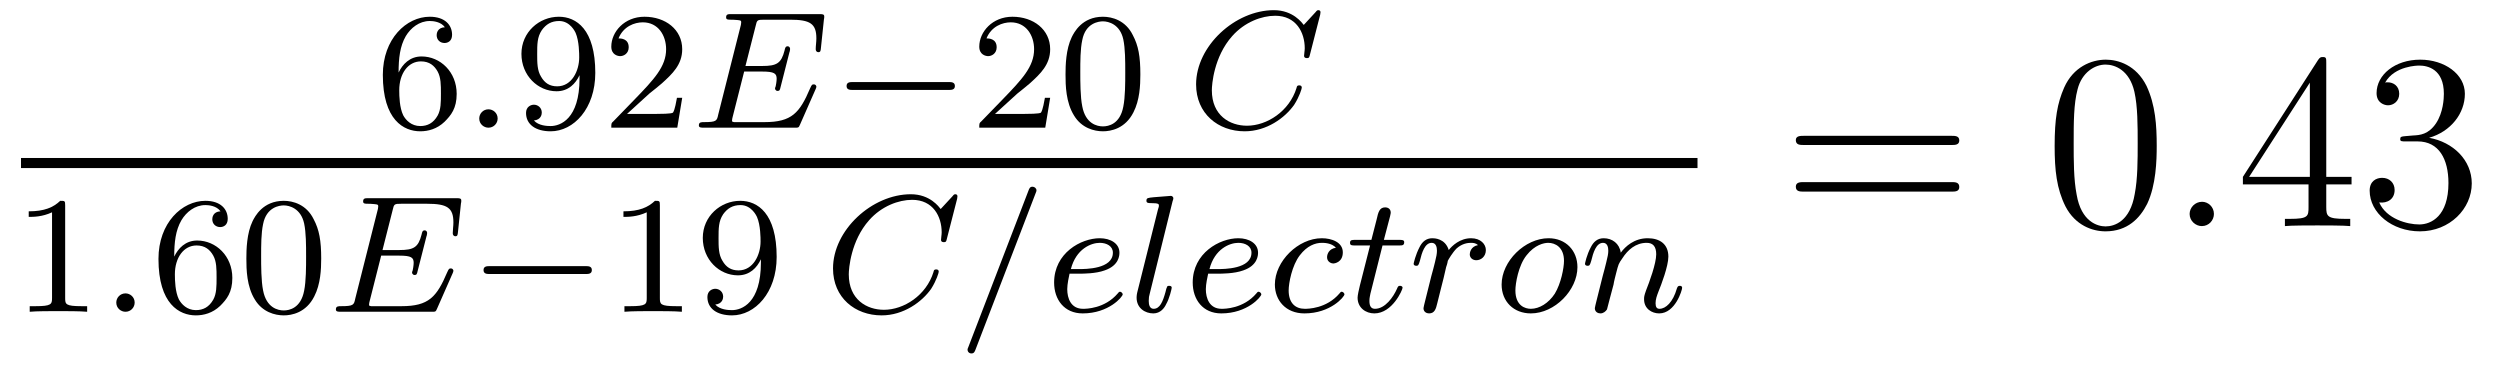 <?xml version='1.0'?>
<!-- This file was generated by dvisvgm 1.9.2 -->
<svg height='18pt' version='1.1' viewBox='0 -18 119 18' width='119pt' xmlns='http://www.w3.org/2000/svg' xmlns:xlink='http://www.w3.org/1999/xlink'>
<g id='page1'>
<g transform='matrix(1 0 0 1 -129 647)'>
<path d='M147.973 -661.547C147.973 -662.219 148.035 -662.797 148.316 -663.281C148.551 -663.672 148.957 -664 149.457 -664C149.613 -664 149.988 -663.969 150.176 -663.703C149.816 -663.687 149.785 -663.406 149.785 -663.328C149.785 -663.094 149.957 -662.953 150.16 -662.953C150.301 -662.953 150.519 -663.031 150.519 -663.344C150.519 -663.813 150.176 -664.203 149.457 -664.203C148.348 -664.203 147.223 -663.156 147.223 -661.437C147.223 -659.281 148.223 -658.75 149.004 -658.75C149.379 -658.75 149.801 -658.859 150.16 -659.203C150.473 -659.516 150.738 -659.844 150.738 -660.531C150.738 -661.578 149.957 -662.313 149.066 -662.313C148.504 -662.313 148.16 -661.938 147.973 -661.547ZM149.004 -659C148.582 -659 148.316 -659.281 148.191 -659.516C148.02 -659.875 148.004 -660.406 148.004 -660.703C148.004 -661.5 148.426 -662.078 149.035 -662.078C149.441 -662.078 149.676 -661.875 149.832 -661.594C149.988 -661.312 149.988 -660.953 149.988 -660.547C149.988 -660.141 149.988 -659.781 149.832 -659.5C149.629 -659.141 149.348 -659 149.004 -659ZM151.078 -658.922' fill-rule='evenodd'/>
<path d='M152.688 -659.359C152.688 -659.625 152.469 -659.797 152.25 -659.797C152 -659.797 151.812 -659.594 151.812 -659.359C151.812 -659.094 152.031 -658.922 152.25 -658.922C152.5 -658.922 152.688 -659.125 152.688 -659.359ZM153.477 -658.922' fill-rule='evenodd'/>
<path d='M156.586 -661.266C156.586 -659.328 155.664 -659 155.211 -659C155.039 -659 154.633 -659.016 154.414 -659.266C154.758 -659.297 154.789 -659.562 154.789 -659.641C154.789 -659.875 154.602 -660.016 154.414 -660.016C154.273 -660.016 154.039 -659.922 154.039 -659.625C154.039 -659.078 154.492 -658.75 155.211 -658.75C156.305 -658.75 157.336 -659.828 157.336 -661.531C157.336 -663.609 156.43 -664.203 155.602 -664.203C154.664 -664.203 153.82 -663.469 153.82 -662.437C153.82 -661.406 154.602 -660.656 155.492 -660.656C156.055 -660.656 156.398 -661.016 156.586 -661.422V-661.266ZM155.523 -660.891C155.164 -660.891 154.93 -661.047 154.758 -661.344C154.57 -661.641 154.57 -662.016 154.57 -662.422C154.57 -662.891 154.57 -663.234 154.789 -663.562C154.992 -663.844 155.242 -664 155.617 -664C156.148 -664 156.383 -663.469 156.398 -663.438C156.57 -663.047 156.57 -662.422 156.57 -662.266C156.57 -661.641 156.227 -660.891 155.523 -660.891ZM159.91 -660.547C160.051 -660.656 160.379 -660.922 160.504 -661.031C161.004 -661.484 161.473 -661.922 161.473 -662.656C161.473 -663.594 160.676 -664.203 159.676 -664.203C158.723 -664.203 158.098 -663.484 158.098 -662.781C158.098 -662.391 158.41 -662.328 158.52 -662.328C158.691 -662.328 158.926 -662.453 158.926 -662.75C158.926 -663.172 158.535 -663.172 158.441 -663.172C158.676 -663.75 159.207 -663.937 159.598 -663.937C160.332 -663.937 160.707 -663.312 160.707 -662.656C160.707 -661.828 160.129 -661.219 159.191 -660.25L158.191 -659.219C158.098 -659.141 158.098 -659.125 158.098 -658.922H161.238L161.473 -660.344H161.223C161.191 -660.187 161.129 -659.781 161.035 -659.641C160.988 -659.578 160.379 -659.578 160.254 -659.578H158.848L159.91 -660.547ZM161.875 -658.922' fill-rule='evenodd'/>
<path d='M167.828 -660.766C167.844 -660.797 167.859 -660.844 167.859 -660.875C167.859 -660.891 167.844 -660.984 167.734 -660.984C167.656 -660.984 167.641 -660.969 167.562 -660.797C167.063 -659.625 166.688 -659.187 165.391 -659.187H163.938C163.875 -659.203 163.844 -659.203 163.844 -659.25C163.844 -659.313 163.859 -659.375 163.875 -659.437L164.422 -661.594H165.281C165.859 -661.594 165.969 -661.5 165.969 -661.25C165.969 -661.25 165.969 -661.109 165.922 -660.891C165.906 -660.859 165.891 -660.813 165.891 -660.781C165.891 -660.781 165.906 -660.672 166.016 -660.672C166.109 -660.672 166.125 -660.719 166.156 -660.859L166.578 -662.516C166.594 -662.531 166.609 -662.656 166.609 -662.672C166.609 -662.75 166.547 -662.797 166.5 -662.797C166.391 -662.797 166.375 -662.734 166.344 -662.594C166.188 -661.984 165.969 -661.859 165.281 -661.859H164.484L164.969 -663.766C165.031 -664.047 165.047 -664.062 165.375 -664.062H166.609C167.562 -664.062 167.859 -663.875 167.859 -663.172C167.859 -663 167.828 -662.812 167.828 -662.656C167.828 -662.562 167.891 -662.516 167.953 -662.516C168.063 -662.516 168.063 -662.594 168.078 -662.734L168.219 -664.078C168.234 -664.125 168.234 -664.172 168.234 -664.219C168.234 -664.328 168.141 -664.328 168 -664.328H163.812C163.656 -664.328 163.563 -664.328 163.563 -664.172C163.563 -664.062 163.656 -664.062 163.797 -664.062C163.828 -664.062 163.969 -664.062 164.094 -664.047C164.266 -664.031 164.281 -664.016 164.281 -663.937C164.281 -663.891 164.266 -663.844 164.266 -663.813L163.188 -659.547C163.125 -659.25 163.109 -659.187 162.516 -659.187C162.375 -659.187 162.266 -659.187 162.266 -659.031C162.266 -658.922 162.375 -658.922 162.516 -658.922H166.812C167.016 -658.922 167.016 -658.922 167.078 -659.062L167.828 -660.766ZM168.113 -658.922' fill-rule='evenodd'/>
<path d='M174.156 -660.719C174.281 -660.719 174.453 -660.719 174.453 -660.906C174.453 -661.094 174.281 -661.094 174.156 -661.094H169.594C169.469 -661.094 169.297 -661.094 169.297 -660.906C169.297 -660.719 169.469 -660.719 169.594 -660.719H174.156ZM175.191 -658.922' fill-rule='evenodd'/>
<path d='M177.426 -660.547C177.566 -660.656 177.894 -660.922 178.02 -661.031C178.52 -661.484 178.988 -661.922 178.988 -662.656C178.988 -663.594 178.191 -664.203 177.191 -664.203C176.238 -664.203 175.613 -663.484 175.613 -662.781C175.613 -662.391 175.926 -662.328 176.035 -662.328C176.207 -662.328 176.441 -662.453 176.441 -662.75C176.441 -663.172 176.051 -663.172 175.957 -663.172C176.191 -663.75 176.723 -663.937 177.113 -663.937C177.848 -663.937 178.223 -663.312 178.223 -662.656C178.223 -661.828 177.645 -661.219 176.707 -660.25L175.707 -659.219C175.613 -659.141 175.613 -659.125 175.613 -658.922H178.754L178.988 -660.344H178.738C178.707 -660.187 178.644 -659.781 178.551 -659.641C178.504 -659.578 177.894 -659.578 177.77 -659.578H176.363L177.426 -660.547ZM183.281 -661.453C183.281 -662.313 183.188 -662.828 182.922 -663.328C182.578 -664.031 181.938 -664.203 181.5 -664.203C180.5 -664.203 180.125 -663.453 180.016 -663.234C179.734 -662.656 179.719 -661.875 179.719 -661.453C179.719 -660.937 179.734 -660.125 180.125 -659.5C180.484 -658.906 181.078 -658.75 181.5 -658.75C181.875 -658.75 182.562 -658.875 182.953 -659.656C183.25 -660.234 183.281 -660.937 183.281 -661.453ZM181.5 -658.984C181.219 -658.984 180.672 -659.109 180.516 -659.937C180.422 -660.391 180.422 -661.141 180.422 -661.547C180.422 -662.094 180.422 -662.656 180.516 -663.094C180.672 -663.906 181.297 -663.984 181.5 -663.984C181.766 -663.984 182.313 -663.844 182.469 -663.125C182.562 -662.688 182.562 -662.094 182.562 -661.547C182.562 -661.078 182.562 -660.375 182.469 -659.922C182.313 -659.094 181.766 -658.984 181.5 -658.984ZM183.59 -658.922' fill-rule='evenodd'/>
<path d='M191.84 -664.297C191.84 -664.328 191.856 -664.375 191.856 -664.422C191.856 -664.484 191.809 -664.516 191.762 -664.516C191.699 -664.516 191.684 -664.5 191.621 -664.422L191.059 -663.813C190.98 -663.906 190.559 -664.516 189.637 -664.516C187.793 -664.516 185.934 -662.812 185.934 -660.984C185.934 -659.594 186.981 -658.75 188.246 -658.75C189.293 -658.75 190.168 -659.391 190.605 -660.016C190.855 -660.406 190.965 -660.781 190.965 -660.828C190.965 -660.906 190.918 -660.937 190.84 -660.937C190.746 -660.937 190.731 -660.891 190.715 -660.813C190.371 -659.703 189.309 -659.016 188.355 -659.016C187.543 -659.016 186.684 -659.5 186.684 -660.703C186.684 -660.969 186.777 -662.297 187.652 -663.281C188.246 -663.953 189.059 -664.25 189.699 -664.25C190.699 -664.25 191.106 -663.453 191.106 -662.703C191.106 -662.578 191.074 -662.437 191.074 -662.344C191.074 -662.234 191.184 -662.234 191.215 -662.234C191.309 -662.234 191.324 -662.266 191.355 -662.406L191.84 -664.297ZM191.508 -658.922' fill-rule='evenodd'/>
<path d='M130 -657H209.801V-657.48H130'/>
<path d='M132.102 -655.223C132.102 -655.441 132.086 -655.441 131.867 -655.441C131.539 -655.129 131.117 -654.941 130.367 -654.941V-654.676C130.586 -654.676 131.008 -654.676 131.477 -654.894V-650.816C131.477 -650.52 131.445 -650.426 130.695 -650.426H130.414V-650.16C130.742 -650.191 131.414 -650.191 131.773 -650.191S132.82 -650.191 133.148 -650.16V-650.426H132.883C132.117 -650.426 132.102 -650.52 132.102 -650.816V-655.223ZM133.801 -650.16' fill-rule='evenodd'/>
<path d='M135.41 -650.598C135.41 -650.863 135.191 -651.035 134.973 -651.035C134.723 -651.035 134.535 -650.832 134.535 -650.598C134.535 -650.332 134.754 -650.16 134.973 -650.16C135.223 -650.16 135.41 -650.363 135.41 -650.598ZM136.199 -650.16' fill-rule='evenodd'/>
<path d='M137.293 -652.785C137.293 -653.457 137.355 -654.035 137.637 -654.519C137.871 -654.91 138.277 -655.238 138.777 -655.238C138.934 -655.238 139.309 -655.207 139.496 -654.941C139.137 -654.926 139.105 -654.645 139.105 -654.566C139.105 -654.332 139.277 -654.191 139.48 -654.191C139.621 -654.191 139.84 -654.27 139.84 -654.582C139.84 -655.051 139.496 -655.441 138.777 -655.441C137.668 -655.441 136.543 -654.395 136.543 -652.676C136.543 -650.52 137.543 -649.988 138.324 -649.988C138.699 -649.988 139.121 -650.098 139.48 -650.441C139.793 -650.754 140.059 -651.082 140.059 -651.77C140.059 -652.816 139.277 -653.551 138.387 -653.551C137.824 -653.551 137.481 -653.176 137.293 -652.785ZM138.324 -650.238C137.902 -650.238 137.637 -650.52 137.512 -650.754C137.34 -651.113 137.324 -651.645 137.324 -651.941C137.324 -652.738 137.746 -653.316 138.355 -653.316C138.762 -653.316 138.996 -653.113 139.152 -652.832C139.309 -652.551 139.309 -652.191 139.309 -651.785S139.309 -651.02 139.152 -650.738C138.949 -650.379 138.668 -650.238 138.324 -650.238ZM144.289 -652.691C144.289 -653.551 144.195 -654.066 143.93 -654.566C143.586 -655.269 142.945 -655.441 142.508 -655.441C141.508 -655.441 141.133 -654.691 141.023 -654.473C140.742 -653.895 140.727 -653.113 140.727 -652.691C140.727 -652.176 140.742 -651.363 141.133 -650.738C141.492 -650.145 142.086 -649.988 142.508 -649.988C142.883 -649.988 143.57 -650.113 143.961 -650.895C144.258 -651.473 144.289 -652.176 144.289 -652.691ZM142.508 -650.223C142.227 -650.223 141.68 -650.348 141.523 -651.176C141.43 -651.629 141.43 -652.379 141.43 -652.785C141.43 -653.332 141.43 -653.895 141.523 -654.332C141.68 -655.145 142.305 -655.223 142.508 -655.223C142.773 -655.223 143.32 -655.082 143.477 -654.363C143.57 -653.926 143.57 -653.332 143.57 -652.785C143.57 -652.316 143.57 -651.613 143.477 -651.16C143.32 -650.332 142.773 -650.223 142.508 -650.223ZM144.598 -650.16' fill-rule='evenodd'/>
<path d='M150.551 -652.004C150.566 -652.035 150.582 -652.082 150.582 -652.113C150.582 -652.129 150.566 -652.223 150.457 -652.223C150.379 -652.223 150.363 -652.207 150.285 -652.035C149.785 -650.863 149.41 -650.426 148.113 -650.426H146.66C146.598 -650.441 146.566 -650.441 146.566 -650.488C146.566 -650.551 146.582 -650.613 146.598 -650.676L147.144 -652.832H148.004C148.582 -652.832 148.691 -652.738 148.691 -652.488C148.691 -652.488 148.691 -652.348 148.644 -652.129C148.629 -652.098 148.613 -652.051 148.613 -652.02C148.613 -652.02 148.629 -651.91 148.738 -651.91C148.832 -651.91 148.848 -651.957 148.879 -652.098L149.301 -653.754C149.316 -653.769 149.332 -653.895 149.332 -653.91C149.332 -653.988 149.27 -654.035 149.223 -654.035C149.113 -654.035 149.098 -653.973 149.066 -653.832C148.91 -653.223 148.691 -653.098 148.004 -653.098H147.207L147.691 -655.004C147.754 -655.285 147.77 -655.301 148.098 -655.301H149.332C150.285 -655.301 150.582 -655.113 150.582 -654.41C150.582 -654.238 150.551 -654.051 150.551 -653.895C150.551 -653.801 150.613 -653.754 150.676 -653.754C150.785 -653.754 150.785 -653.832 150.801 -653.973L150.941 -655.316C150.957 -655.363 150.957 -655.41 150.957 -655.457C150.957 -655.566 150.863 -655.566 150.723 -655.566H146.535C146.379 -655.566 146.285 -655.566 146.285 -655.41C146.285 -655.301 146.379 -655.301 146.52 -655.301C146.551 -655.301 146.691 -655.301 146.816 -655.285C146.988 -655.269 147.004 -655.254 147.004 -655.176C147.004 -655.129 146.988 -655.082 146.988 -655.051L145.91 -650.785C145.848 -650.488 145.832 -650.426 145.238 -650.426C145.098 -650.426 144.988 -650.426 144.988 -650.27C144.988 -650.16 145.098 -650.16 145.238 -650.16H149.535C149.738 -650.16 149.738 -650.16 149.801 -650.301L150.551 -652.004ZM150.836 -650.16' fill-rule='evenodd'/>
<path d='M156.875 -651.957C157 -651.957 157.172 -651.957 157.172 -652.145C157.172 -652.332 157 -652.332 156.875 -652.332H152.313C152.187 -652.332 152.016 -652.332 152.016 -652.145C152.016 -651.957 152.187 -651.957 152.313 -651.957H156.875ZM157.91 -650.16' fill-rule='evenodd'/>
<path d='M160.41 -655.223C160.41 -655.441 160.395 -655.441 160.176 -655.441C159.848 -655.129 159.426 -654.941 158.676 -654.941V-654.676C158.895 -654.676 159.316 -654.676 159.785 -654.894V-650.816C159.785 -650.52 159.754 -650.426 159.004 -650.426H158.723V-650.16C159.051 -650.191 159.723 -650.191 160.082 -650.191S161.129 -650.191 161.457 -650.16V-650.426H161.191C160.426 -650.426 160.41 -650.52 160.41 -650.816V-655.223ZM165.219 -652.504C165.219 -650.566 164.297 -650.238 163.844 -650.238C163.672 -650.238 163.266 -650.254 163.047 -650.504C163.391 -650.535 163.422 -650.801 163.422 -650.879C163.422 -651.113 163.234 -651.254 163.047 -651.254C162.906 -651.254 162.672 -651.16 162.672 -650.863C162.672 -650.316 163.125 -649.988 163.844 -649.988C164.937 -649.988 165.969 -651.066 165.969 -652.77C165.969 -654.848 165.063 -655.441 164.234 -655.441C163.297 -655.441 162.453 -654.707 162.453 -653.676C162.453 -652.644 163.234 -651.894 164.125 -651.894C164.688 -651.894 165.031 -652.254 165.219 -652.66V-652.504ZM164.156 -652.129C163.797 -652.129 163.563 -652.285 163.391 -652.582C163.203 -652.879 163.203 -653.254 163.203 -653.66C163.203 -654.129 163.203 -654.473 163.422 -654.801C163.625 -655.082 163.875 -655.238 164.25 -655.238C164.781 -655.238 165.016 -654.707 165.031 -654.676C165.203 -654.285 165.203 -653.66 165.203 -653.504C165.203 -652.879 164.859 -652.129 164.156 -652.129ZM166.309 -650.16' fill-rule='evenodd'/>
<path d='M174.559 -655.535C174.559 -655.566 174.574 -655.613 174.574 -655.66C174.574 -655.723 174.527 -655.754 174.48 -655.754C174.418 -655.754 174.402 -655.738 174.34 -655.66L173.777 -655.051C173.699 -655.145 173.277 -655.754 172.356 -655.754C170.512 -655.754 168.652 -654.051 168.652 -652.223C168.652 -650.832 169.699 -649.988 170.965 -649.988C172.012 -649.988 172.887 -650.629 173.324 -651.254C173.574 -651.645 173.684 -652.02 173.684 -652.066C173.684 -652.145 173.637 -652.176 173.559 -652.176C173.465 -652.176 173.449 -652.129 173.434 -652.051C173.09 -650.941 172.027 -650.254 171.074 -650.254C170.262 -650.254 169.402 -650.738 169.402 -651.941C169.402 -652.207 169.496 -653.535 170.371 -654.519C170.965 -655.191 171.777 -655.488 172.418 -655.488C173.418 -655.488 173.824 -654.691 173.824 -653.941C173.824 -653.816 173.793 -653.676 173.793 -653.582C173.793 -653.473 173.902 -653.473 173.934 -653.473C174.027 -653.473 174.043 -653.504 174.074 -653.645L174.559 -655.535ZM174.227 -650.16' fill-rule='evenodd'/>
<path d='M178.289 -655.785C178.336 -655.895 178.336 -655.91 178.336 -655.941C178.336 -656.035 178.242 -656.113 178.148 -656.113C178.023 -656.113 177.992 -656.019 177.961 -655.941L175.102 -648.504C175.055 -648.395 175.055 -648.379 175.055 -648.363C175.055 -648.254 175.133 -648.176 175.242 -648.176C175.367 -648.176 175.398 -648.27 175.43 -648.348L178.289 -655.785ZM180.379 -651.973C180.551 -651.973 181.16 -651.973 181.582 -652.129C182.27 -652.363 182.285 -652.848 182.285 -652.973C182.285 -653.41 181.863 -653.66 181.348 -653.66C180.457 -653.66 179.176 -652.957 179.176 -651.551C179.176 -650.738 179.66 -650.082 180.535 -650.082C181.785 -650.082 182.441 -650.879 182.441 -650.988C182.441 -651.051 182.363 -651.113 182.316 -651.113C182.27 -651.113 182.254 -651.098 182.207 -651.035C181.582 -650.301 180.691 -650.301 180.551 -650.301C179.973 -650.301 179.801 -650.801 179.801 -651.238C179.801 -651.473 179.879 -651.832 179.91 -651.973H180.379ZM179.973 -652.191C180.223 -653.16 180.941 -653.441 181.348 -653.441C181.676 -653.441 181.973 -653.285 181.973 -652.973C181.973 -652.191 180.676 -652.191 180.332 -652.191H179.973ZM184.82 -655.441C184.836 -655.457 184.852 -655.551 184.852 -655.566C184.852 -655.598 184.82 -655.676 184.727 -655.676L183.93 -655.613C183.633 -655.582 183.57 -655.582 183.57 -655.441C183.57 -655.332 183.68 -655.332 183.773 -655.332C184.164 -655.332 184.164 -655.285 184.164 -655.207C184.164 -655.176 184.164 -655.16 184.117 -655.02L183.133 -651.082C183.102 -650.957 183.102 -650.832 183.102 -650.832C183.102 -650.332 183.508 -650.082 183.898 -650.082C184.242 -650.082 184.43 -650.348 184.508 -650.52C184.664 -650.785 184.773 -651.254 184.773 -651.301C184.773 -651.348 184.758 -651.395 184.648 -651.395C184.57 -651.395 184.555 -651.363 184.555 -651.348C184.539 -651.332 184.492 -651.191 184.477 -651.098C184.352 -650.645 184.211 -650.301 183.914 -650.301C183.727 -650.301 183.68 -650.488 183.68 -650.676C183.68 -650.832 183.695 -650.91 183.727 -651.02L184.82 -655.441ZM185.262 -650.16' fill-rule='evenodd'/>
<path d='M186.977 -651.973C187.148 -651.973 187.758 -651.973 188.18 -652.129C188.867 -652.363 188.883 -652.848 188.883 -652.973C188.883 -653.41 188.461 -653.66 187.945 -653.66C187.055 -653.66 185.773 -652.957 185.773 -651.551C185.773 -650.738 186.258 -650.082 187.133 -650.082C188.383 -650.082 189.039 -650.879 189.039 -650.988C189.039 -651.051 188.961 -651.113 188.914 -651.113C188.867 -651.113 188.852 -651.098 188.805 -651.035C188.18 -650.301 187.289 -650.301 187.148 -650.301C186.57 -650.301 186.398 -650.801 186.398 -651.238C186.398 -651.473 186.477 -651.832 186.508 -651.973H186.977ZM186.57 -652.191C186.82 -653.16 187.539 -653.441 187.945 -653.441C188.273 -653.441 188.57 -653.285 188.57 -652.973C188.57 -652.191 187.273 -652.191 186.93 -652.191H186.57ZM192.59 -653.207C192.262 -653.16 192.168 -652.91 192.168 -652.754C192.168 -652.535 192.371 -652.457 192.464 -652.457C192.511 -652.457 192.918 -652.504 192.918 -652.988S192.386 -653.66 191.918 -653.66C190.793 -653.66 189.684 -652.566 189.684 -651.457C189.684 -650.707 190.199 -650.082 191.09 -650.082C192.34 -650.082 192.996 -650.879 192.996 -650.988C192.996 -651.051 192.918 -651.113 192.871 -651.113C192.824 -651.113 192.809 -651.098 192.762 -651.035C192.137 -650.301 191.246 -650.301 191.106 -650.301C190.668 -650.301 190.34 -650.566 190.34 -651.176C190.34 -651.519 190.496 -652.363 190.871 -652.848C191.215 -653.301 191.605 -653.441 191.918 -653.441C192.012 -653.441 192.386 -653.441 192.59 -653.207ZM194.808 -653.316H195.59C195.746 -653.316 195.84 -653.316 195.84 -653.473C195.84 -653.582 195.731 -653.582 195.606 -653.582H194.872L195.168 -654.707C195.199 -654.832 195.199 -654.879 195.199 -654.879C195.199 -655.051 195.074 -655.129 194.934 -655.129C194.668 -655.129 194.605 -654.91 194.527 -654.551L194.278 -653.582H193.512C193.356 -653.582 193.261 -653.582 193.261 -653.441C193.261 -653.316 193.356 -653.316 193.496 -653.316H194.215L193.73 -651.41C193.684 -651.223 193.621 -650.941 193.621 -650.832C193.621 -650.348 194.011 -650.082 194.418 -650.082C195.277 -650.082 195.762 -651.207 195.762 -651.301C195.762 -651.379 195.684 -651.395 195.637 -651.395C195.559 -651.395 195.542 -651.363 195.496 -651.254C195.324 -650.863 194.934 -650.301 194.449 -650.301C194.278 -650.301 194.184 -650.41 194.184 -650.676C194.184 -650.832 194.215 -650.91 194.231 -651.02L194.808 -653.316ZM197.586 -651.254C197.68 -651.598 197.758 -651.941 197.836 -652.285C197.851 -652.301 197.914 -652.535 197.914 -652.582C197.945 -652.644 198.133 -652.973 198.336 -653.176C198.601 -653.41 198.868 -653.441 199.008 -653.441C199.102 -653.441 199.242 -653.441 199.351 -653.332C199.008 -653.27 198.961 -652.973 198.961 -652.895C198.961 -652.723 199.102 -652.613 199.273 -652.613C199.492 -652.613 199.727 -652.785 199.727 -653.098C199.727 -653.379 199.476 -653.66 199.024 -653.66C198.492 -653.66 198.118 -653.301 197.96 -653.098C197.789 -653.66 197.258 -653.66 197.179 -653.66C196.883 -653.66 196.696 -653.488 196.571 -653.238C196.382 -652.879 196.289 -652.473 196.289 -652.441C196.289 -652.379 196.351 -652.348 196.414 -652.348C196.508 -652.348 196.524 -652.379 196.586 -652.582C196.68 -652.973 196.82 -653.441 197.148 -653.441C197.352 -653.441 197.399 -653.238 197.399 -653.066C197.399 -652.926 197.368 -652.77 197.305 -652.52C197.29 -652.441 197.164 -651.973 197.132 -651.863L196.836 -650.676C196.805 -650.551 196.758 -650.363 196.758 -650.332C196.758 -650.145 196.914 -650.082 197.023 -650.082C197.29 -650.082 197.352 -650.301 197.414 -650.566L197.586 -651.254ZM199.895 -650.16' fill-rule='evenodd'/>
<path d='M204.086 -652.285C204.086 -653.066 203.539 -653.66 202.711 -653.66C201.586 -653.66 200.477 -652.566 200.477 -651.457C200.477 -650.645 201.055 -650.082 201.868 -650.082C203.008 -650.082 204.086 -651.191 204.086 -652.285ZM201.868 -650.301C201.601 -650.301 201.133 -650.441 201.133 -651.176C201.133 -651.504 201.274 -652.363 201.664 -652.848C202.055 -653.348 202.492 -653.441 202.696 -653.441C203.023 -653.441 203.446 -653.238 203.446 -652.582C203.446 -652.254 203.305 -651.504 203.008 -651.02C202.711 -650.566 202.273 -650.301 201.868 -650.301ZM205.805 -651.457C205.82 -651.582 205.898 -651.879 205.93 -652.004C206.039 -652.426 206.039 -652.441 206.226 -652.707C206.477 -653.098 206.851 -653.441 207.383 -653.441C207.679 -653.441 207.836 -653.27 207.836 -652.895C207.836 -652.457 207.508 -651.566 207.352 -651.176C207.258 -650.91 207.258 -650.863 207.258 -650.754C207.258 -650.301 207.632 -650.082 207.977 -650.082C208.742 -650.082 209.07 -651.191 209.07 -651.301C209.07 -651.379 209.008 -651.395 208.961 -651.395C208.867 -651.395 208.852 -651.348 208.82 -651.27C208.633 -650.613 208.289 -650.301 207.992 -650.301C207.868 -650.301 207.805 -650.379 207.805 -650.566C207.805 -650.754 207.868 -650.926 207.946 -651.129C208.07 -651.426 208.414 -652.332 208.414 -652.785C208.414 -653.379 208.008 -653.66 207.43 -653.66C206.789 -653.66 206.368 -653.27 206.148 -652.973C206.086 -653.41 205.742 -653.66 205.336 -653.66C205.039 -653.66 204.852 -653.488 204.726 -653.238C204.523 -652.863 204.445 -652.457 204.445 -652.441C204.445 -652.379 204.508 -652.348 204.57 -652.348C204.664 -652.348 204.679 -652.379 204.742 -652.582C204.836 -652.973 204.977 -653.441 205.304 -653.441C205.508 -653.441 205.555 -653.238 205.555 -653.066C205.555 -652.926 205.524 -652.77 205.46 -652.52C205.445 -652.441 205.32 -651.973 205.289 -651.863L204.992 -650.676C204.961 -650.551 204.914 -650.363 204.914 -650.332C204.914 -650.145 205.07 -650.082 205.18 -650.082C205.32 -650.082 205.429 -650.176 205.492 -650.27C205.508 -650.316 205.571 -650.582 205.618 -650.754L205.805 -651.457ZM209.368 -650.16' fill-rule='evenodd'/>
<path d='M221.887 -658.098C222.059 -658.098 222.262 -658.098 222.262 -658.316C222.262 -658.535 222.059 -658.535 221.887 -658.535H214.871C214.699 -658.535 214.481 -658.535 214.481 -658.332C214.481 -658.098 214.684 -658.098 214.871 -658.098H221.887ZM221.887 -655.879C222.059 -655.879 222.262 -655.879 222.262 -656.098C222.262 -656.332 222.059 -656.332 221.887 -656.332H214.871C214.699 -656.332 214.481 -656.332 214.481 -656.113C214.481 -655.879 214.684 -655.879 214.871 -655.879H221.887ZM222.958 -654.238' fill-rule='evenodd'/>
<path d='M231.66 -658.051C231.66 -659.035 231.598 -660.004 231.175 -660.91C230.676 -661.91 229.817 -662.16 229.238 -662.16C228.551 -662.16 227.692 -661.816 227.254 -660.832C226.926 -660.082 226.801 -659.348 226.801 -658.051C226.801 -656.895 226.895 -656.019 227.316 -655.176C227.785 -654.27 228.598 -653.988 229.223 -653.988C230.269 -653.988 230.863 -654.613 231.208 -655.301C231.629 -656.191 231.66 -657.363 231.66 -658.051ZM229.223 -654.223C228.847 -654.223 228.066 -654.441 227.848 -655.738C227.707 -656.457 227.707 -657.363 227.707 -658.191C227.707 -659.176 227.707 -660.051 227.894 -660.754C228.097 -661.551 228.707 -661.926 229.223 -661.926C229.675 -661.926 230.363 -661.66 230.598 -660.629C230.754 -659.941 230.754 -659.004 230.754 -658.191C230.754 -657.395 230.754 -656.488 230.614 -655.77C230.394 -654.457 229.644 -654.223 229.223 -654.223ZM232.195 -654.238' fill-rule='evenodd'/>
<path d='M234.383 -654.816C234.383 -655.16 234.102 -655.395 233.82 -655.395C233.477 -655.395 233.226 -655.113 233.226 -654.816C233.226 -654.473 233.524 -654.238 233.804 -654.238C234.149 -654.238 234.383 -654.519 234.383 -654.816ZM235.434 -654.238' fill-rule='evenodd'/>
<path d='M239.73 -662.004C239.73 -662.223 239.73 -662.285 239.574 -662.285C239.48 -662.285 239.434 -662.285 239.34 -662.145L235.762 -656.582V-656.223H238.886V-655.145C238.886 -654.707 238.871 -654.582 237.996 -654.582H237.762V-654.238C238.027 -654.27 238.98 -654.27 239.309 -654.27C239.636 -654.27 240.59 -654.27 240.871 -654.238V-654.582H240.637C239.777 -654.582 239.73 -654.707 239.73 -655.145V-656.223H240.934V-656.582H239.73V-662.004ZM238.949 -661.066V-656.582H236.059L238.949 -661.066ZM243.5 -658.52C243.296 -658.504 243.25 -658.488 243.25 -658.379C243.25 -658.269 243.312 -658.269 243.532 -658.269H244.078C245.094 -658.269 245.546 -657.426 245.546 -656.285C245.546 -654.723 244.734 -654.316 244.157 -654.316C243.578 -654.316 242.593 -654.582 242.25 -655.363C242.641 -655.316 242.984 -655.52 242.984 -655.957C242.984 -656.301 242.735 -656.535 242.39 -656.535C242.11 -656.535 241.796 -656.379 241.796 -655.926C241.796 -654.863 242.86 -653.988 244.188 -653.988C245.609 -653.988 246.656 -655.066 246.656 -656.27C246.656 -657.379 245.766 -658.238 244.625 -658.441C245.657 -658.738 246.328 -659.598 246.328 -660.535C246.328 -661.473 245.359 -662.16 244.204 -662.16C243 -662.16 242.125 -661.441 242.125 -660.566C242.125 -660.098 242.5 -659.988 242.672 -659.988C242.922 -659.988 243.203 -660.176 243.203 -660.535C243.203 -660.91 242.922 -661.082 242.657 -661.082C242.593 -661.082 242.562 -661.082 242.531 -661.066C242.984 -661.879 244.109 -661.879 244.157 -661.879C244.562 -661.879 245.328 -661.707 245.328 -660.535C245.328 -660.301 245.297 -659.645 244.954 -659.129C244.594 -658.598 244.188 -658.566 243.859 -658.551L243.5 -658.52ZM247.192 -654.238' fill-rule='evenodd'/>
</g>
</g>
</svg>
